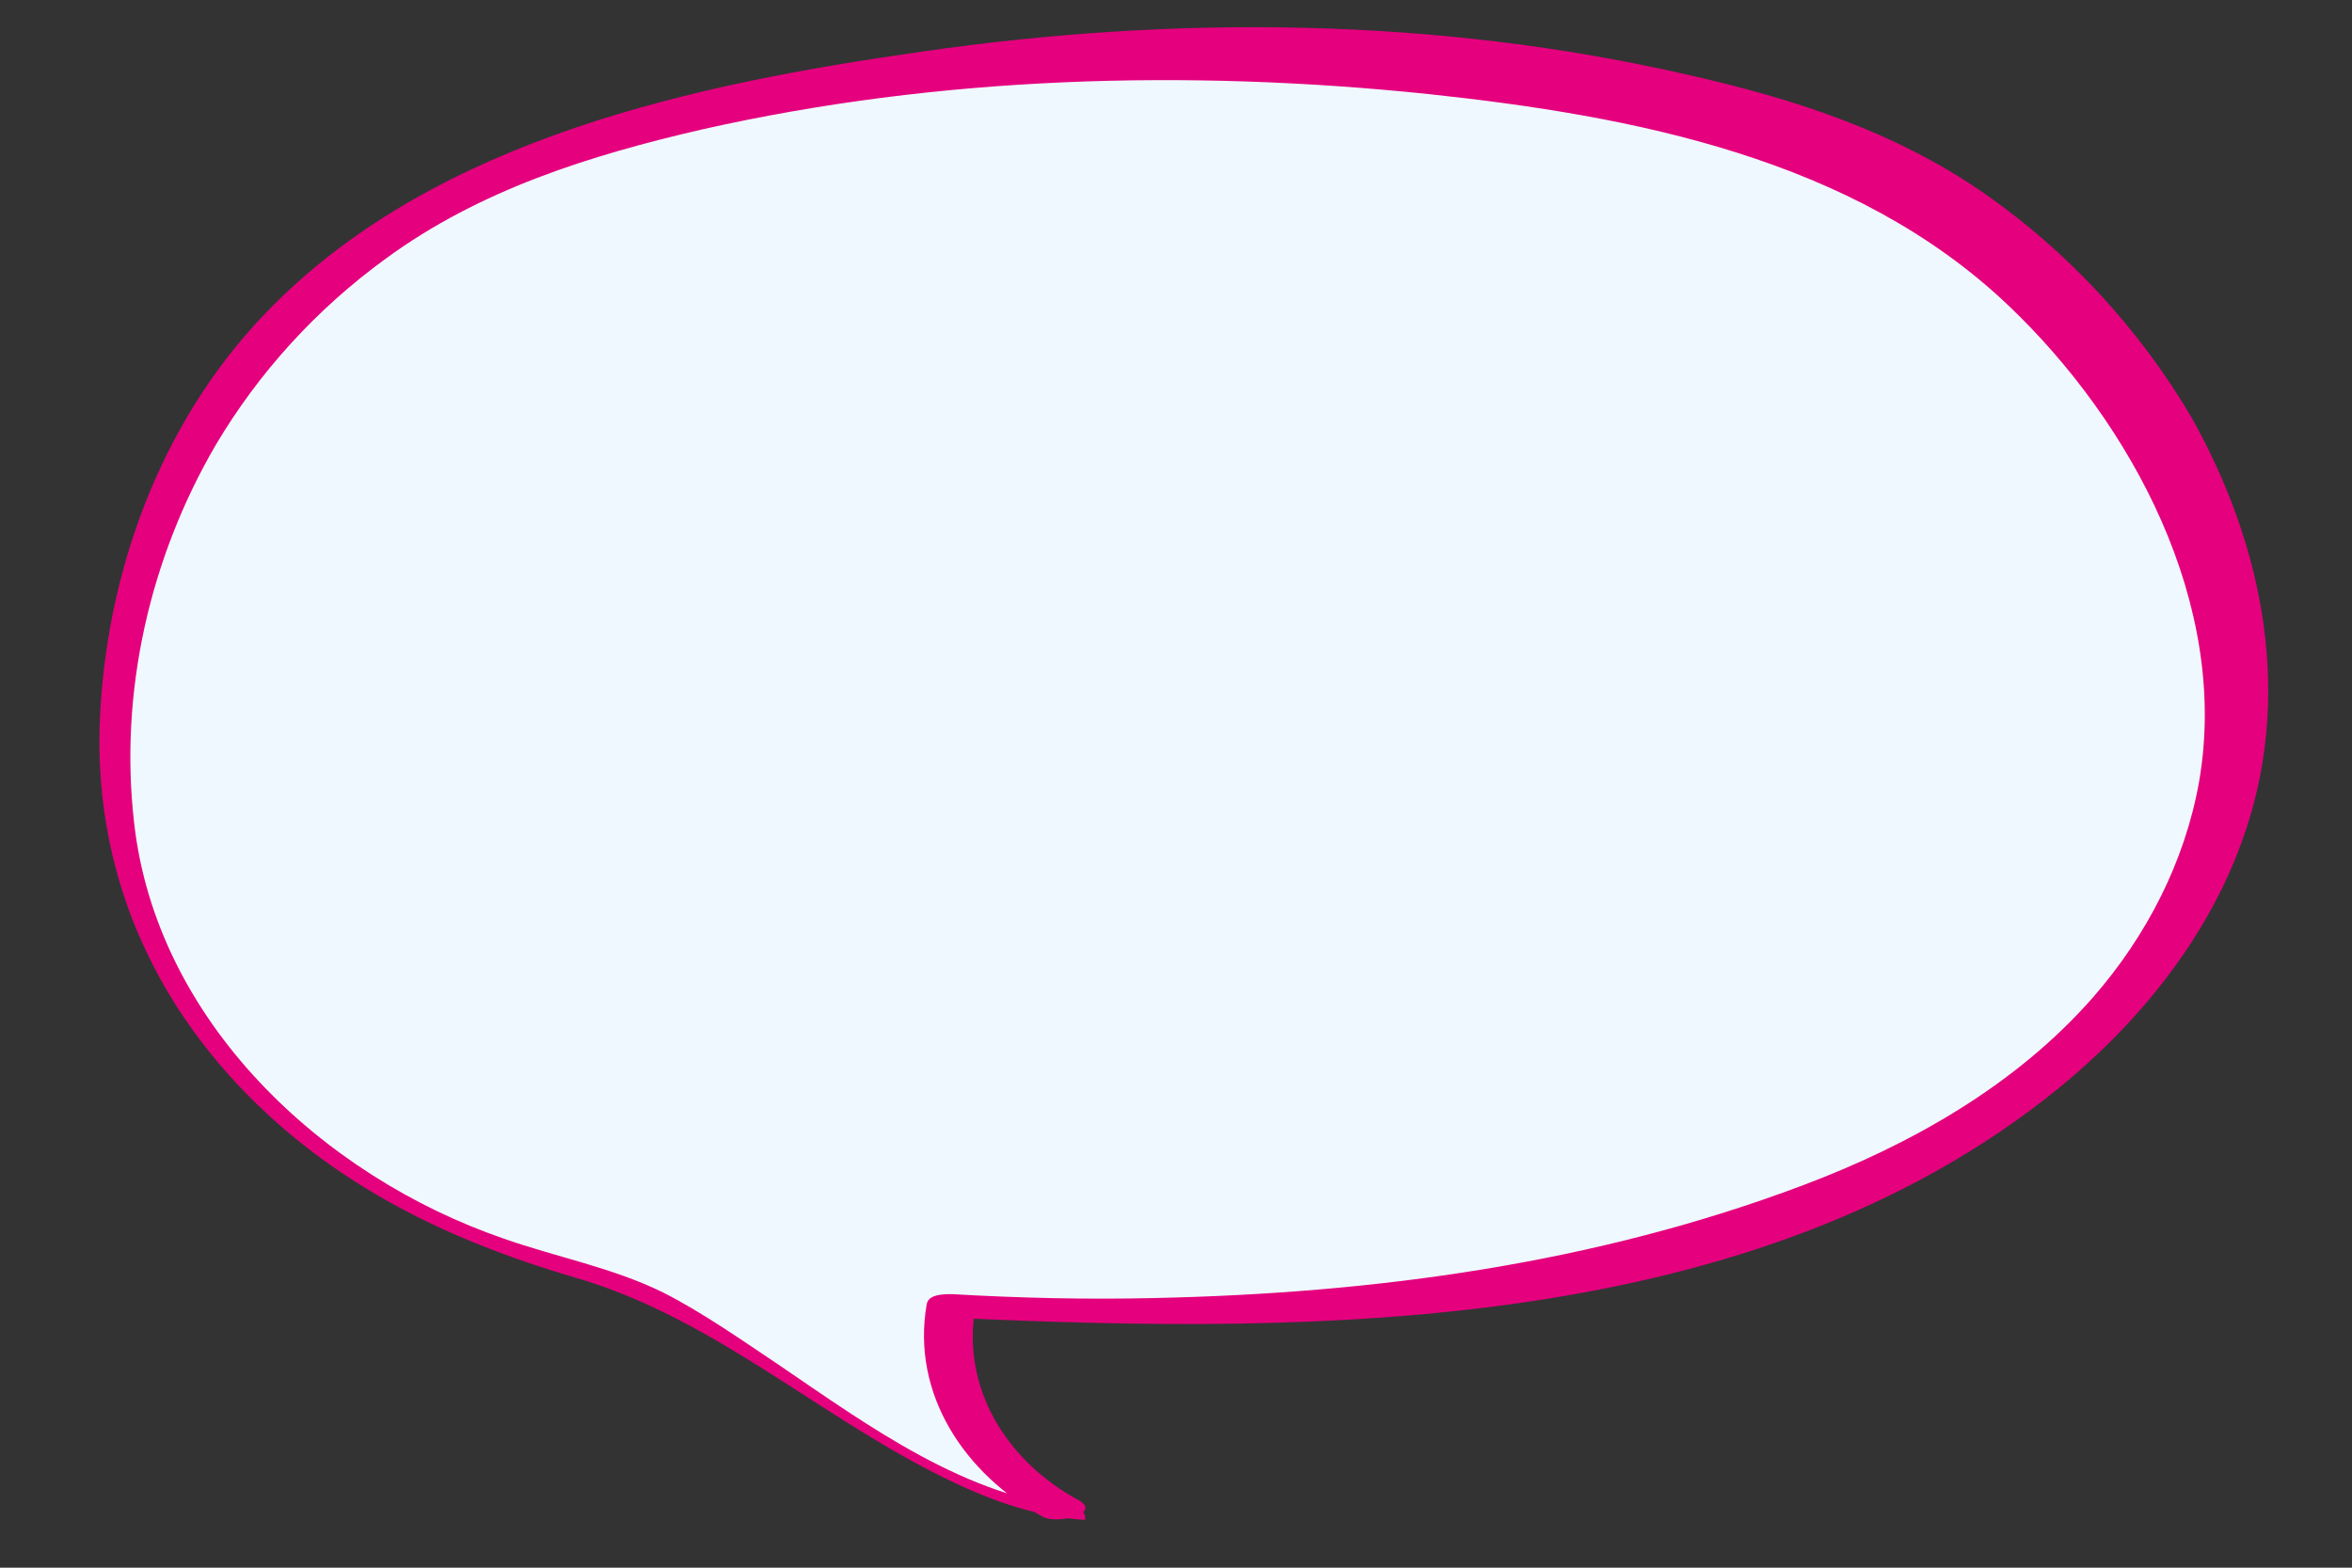 <?xml version="1.0" encoding="UTF-8"?> <svg xmlns="http://www.w3.org/2000/svg" xmlns:xlink="http://www.w3.org/1999/xlink" version="1.1" id="Layer_1" x="0px" y="0px" viewBox="0 0 300 200" style="enable-background:new 0 0 300 200;" xml:space="preserve"><rect x="0" y="0" width="300" height="200" fill="#333333" stroke="none"/> <style type="text/css"> .st0{fill:#F0F8FF;} .st1{fill:#E5007E;} </style> <g> <path class="st0" d="M137.9,193.1c-17.6-1-37-18.4-51.8-26.4c-6.1-3.3-13.4-4.8-20.1-7c-24-7.8-43-25.8-49.2-46.9 s-2-75.7,57.1-94.2c51.2-16.1,113.9-14.7,155.7-0.8c37.1,12.4,60,51.3,55.2,80.2c-5.4,32.2-42.5,74.9-163.4,68.8 c-2.1,9.9,3.7,20.7,14,25.9"></path> <g> <path class="st1" d="M137.6,192.4c-14.3-1.3-26.7-10.4-38.3-18.3c-4.8-3.2-9.6-6.6-14.7-9.2c-6.5-3.2-13.6-4.5-20.4-6.9 c-23.2-8-44.3-27.8-47.1-53.1c-1.9-16.6,2-33.7,10.4-48.1C33,47.5,40.4,39.4,49.2,33c12-8.8,26.1-13.2,40.4-16.5 c30.2-6.8,61.8-7.7,92.6-4.5c26.2,2.8,54.2,8.2,73.9,26.9c15.9,15.1,28.3,38.3,24.4,60.8c-1.8,10.2-6.7,19.7-13.5,27.5 c-9.8,11.2-23.2,18.8-37,24c-26.5,10-54.6,13.8-82.8,14.4c-8.6,0.2-17.2,0-25.8-0.5c-1,0-3,0-3.2,1.3c-2,11.5,4.9,21.7,14.8,27.1 c1.8,1,7.6-0.4,4.6-2.1c-9.1-4.9-15-14.2-13.2-24.6c-1.1,0.4-2.1,0.9-3.2,1.3c47,2.2,102.7,2.1,141.3-29.2 c10.2-8.3,18.9-19,23.4-31.4c6.7-18.2,3-37.6-6.4-54.3C272.9,42,263.8,32.1,253,24.6c-11.4-7.9-24.5-12.1-37.9-15.1 c-31.9-7.3-65.2-7.6-97.6-2.9c-28.8,4.1-61.4,11-82.7,32.4c-13.6,13.6-20.9,32.5-22,51.6c-1.2,20.2,6.7,38.2,21.7,51.9 c11.2,10.2,24.5,16.3,38.9,20.5c17.9,5.2,31.4,18.1,48,26c5.4,2.6,11,4.5,16.9,4.9C138.7,193.8,138.1,192.4,137.6,192.4 L137.6,192.4z"></path> </g> </g> </svg> 